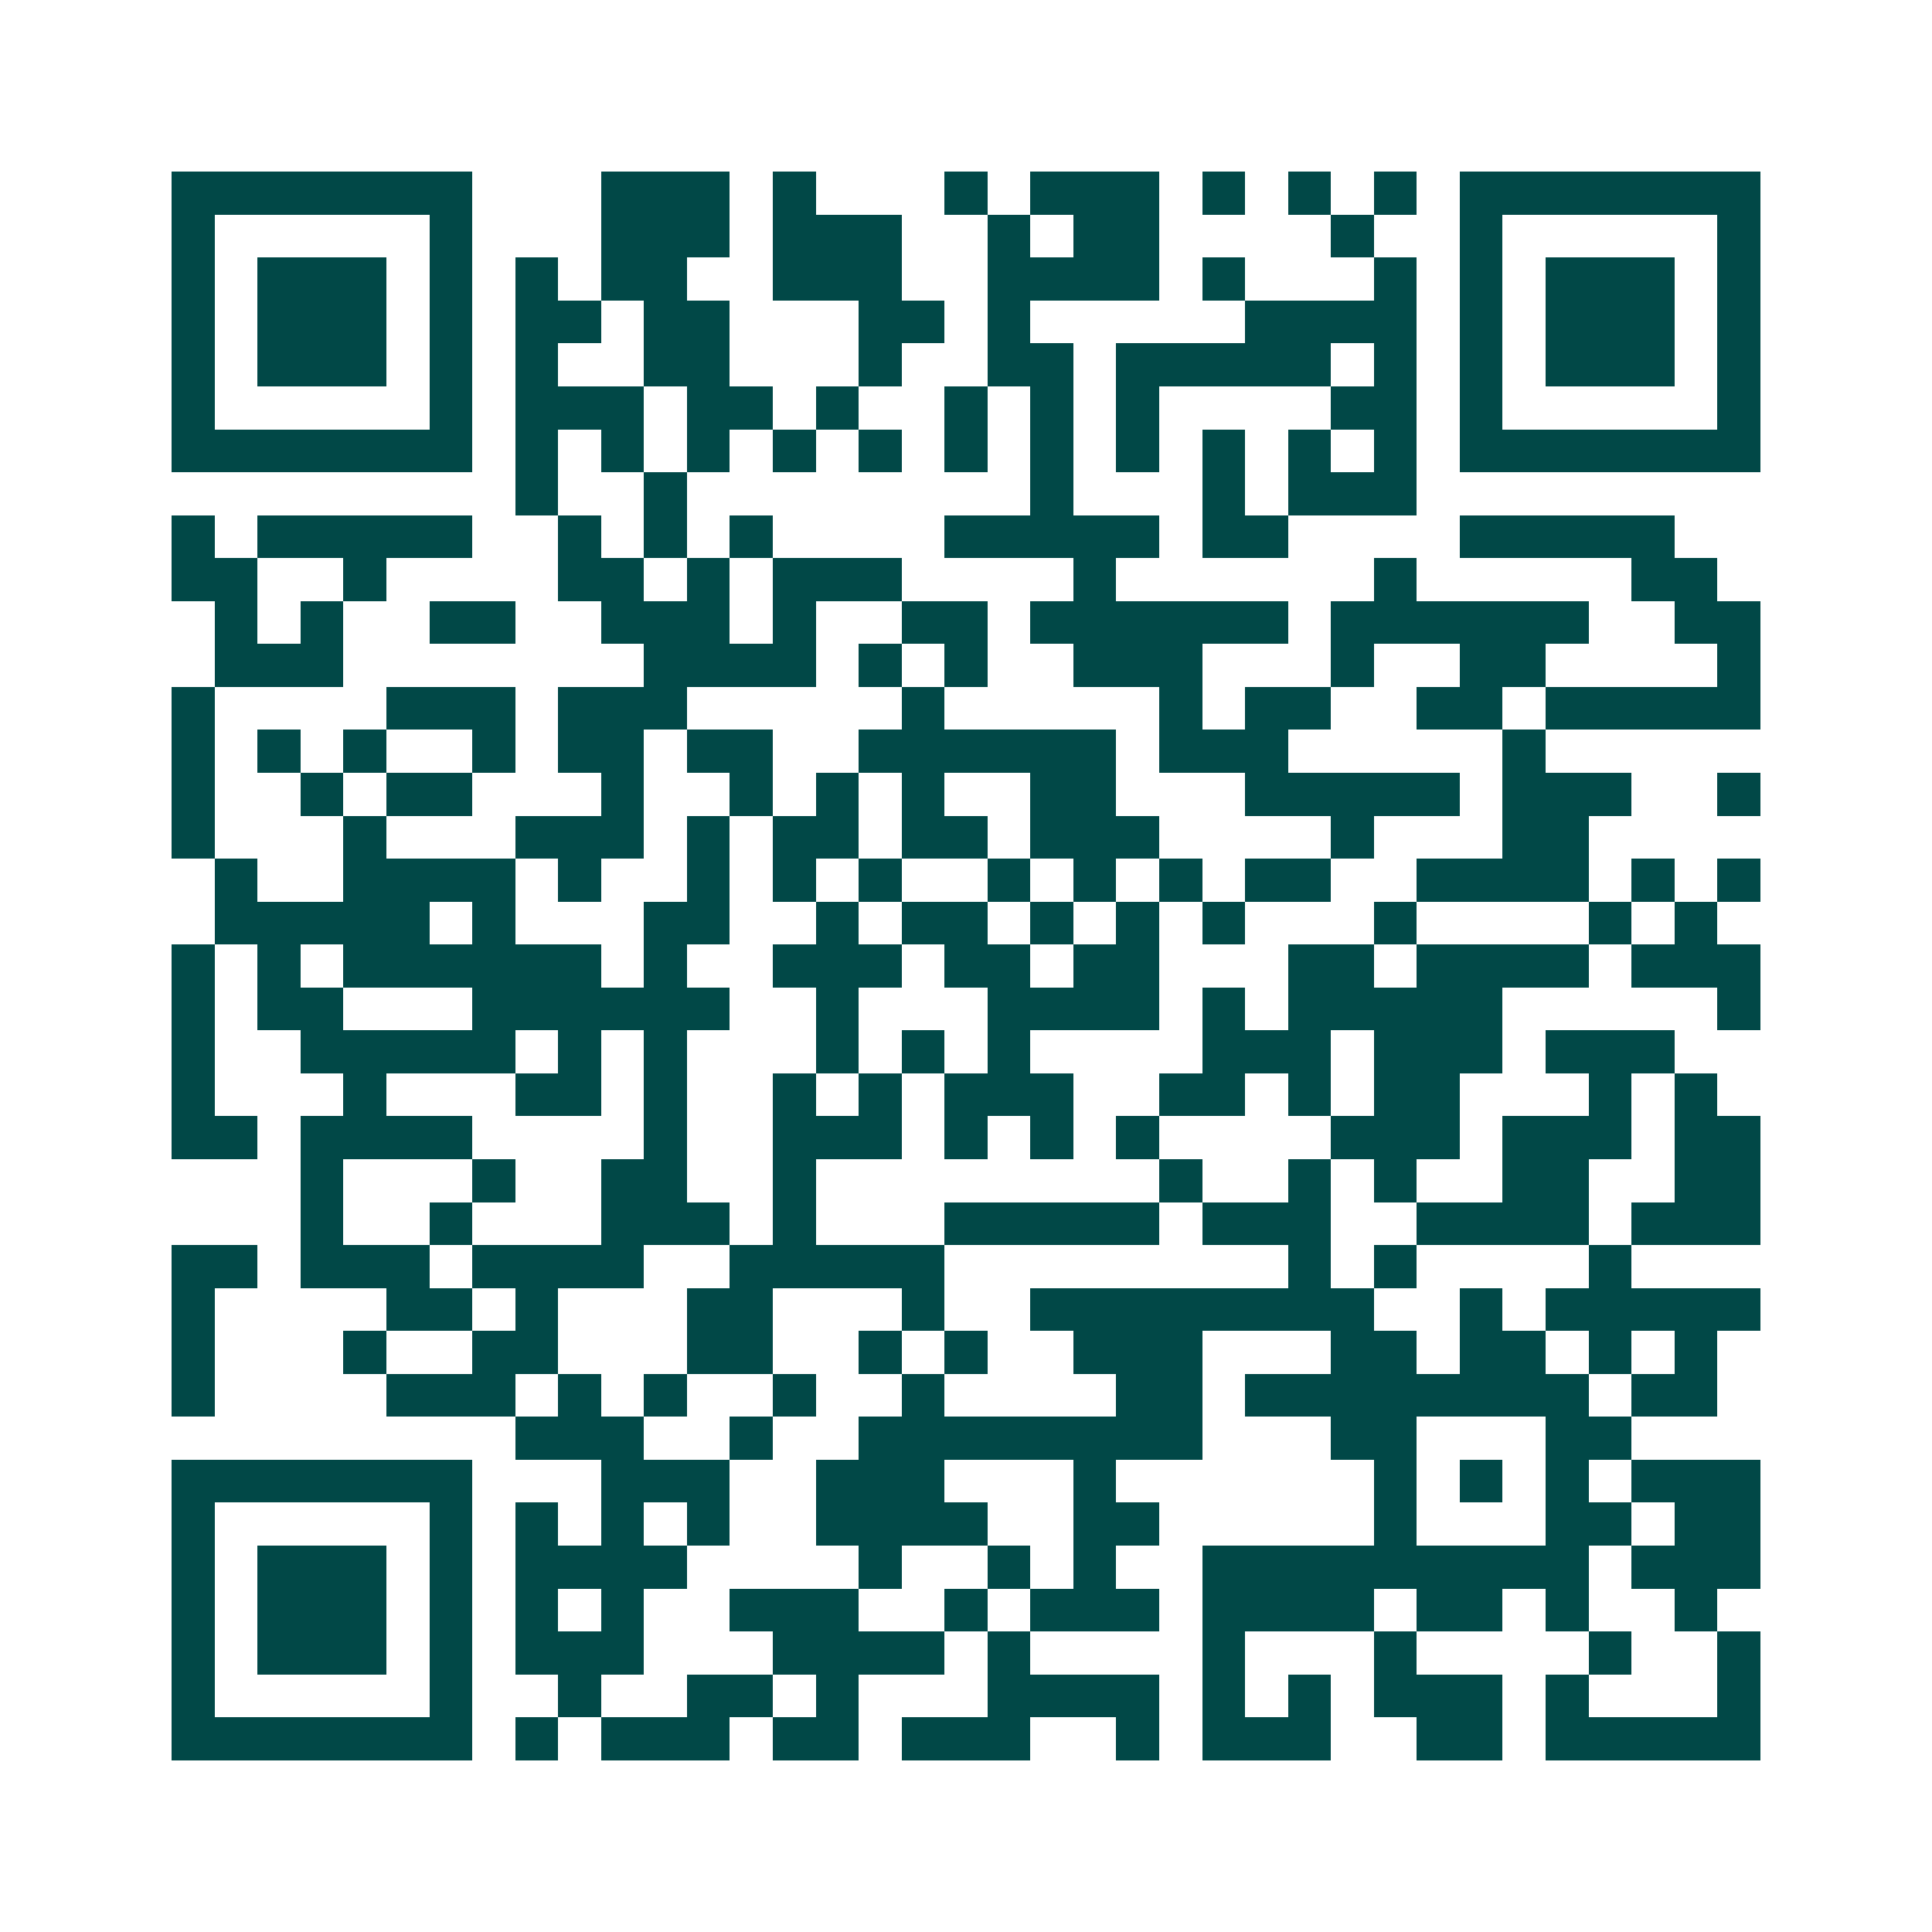 <svg xmlns="http://www.w3.org/2000/svg" width="200" height="200" viewBox="0 0 45 45" shape-rendering="crispEdges"><path fill="#ffffff" d="M0 0h45v45H0z"/><path stroke="#014847" d="M4 4.5h7m3 0h3m1 0h1m3 0h1m1 0h3m1 0h1m1 0h1m1 0h1m1 0h7M4 5.5h1m5 0h1m3 0h3m1 0h3m2 0h1m1 0h2m4 0h1m2 0h1m5 0h1M4 6.5h1m1 0h3m1 0h1m1 0h1m1 0h2m2 0h3m2 0h4m1 0h1m3 0h1m1 0h1m1 0h3m1 0h1M4 7.5h1m1 0h3m1 0h1m1 0h2m1 0h2m3 0h2m1 0h1m5 0h4m1 0h1m1 0h3m1 0h1M4 8.5h1m1 0h3m1 0h1m1 0h1m2 0h2m3 0h1m2 0h2m1 0h5m1 0h1m1 0h1m1 0h3m1 0h1M4 9.5h1m5 0h1m1 0h3m1 0h2m1 0h1m2 0h1m1 0h1m1 0h1m4 0h2m1 0h1m5 0h1M4 10.5h7m1 0h1m1 0h1m1 0h1m1 0h1m1 0h1m1 0h1m1 0h1m1 0h1m1 0h1m1 0h1m1 0h1m1 0h7M12 11.5h1m2 0h1m8 0h1m3 0h1m1 0h3M4 12.5h1m1 0h5m2 0h1m1 0h1m1 0h1m4 0h5m1 0h2m4 0h5M4 13.5h2m2 0h1m4 0h2m1 0h1m1 0h3m4 0h1m6 0h1m5 0h2M5 14.5h1m1 0h1m2 0h2m2 0h3m1 0h1m2 0h2m1 0h6m1 0h6m2 0h2M5 15.5h3m7 0h4m1 0h1m1 0h1m2 0h3m3 0h1m2 0h2m4 0h1M4 16.5h1m4 0h3m1 0h3m5 0h1m5 0h1m1 0h2m2 0h2m1 0h5M4 17.5h1m1 0h1m1 0h1m2 0h1m1 0h2m1 0h2m2 0h6m1 0h3m5 0h1M4 18.5h1m2 0h1m1 0h2m3 0h1m2 0h1m1 0h1m1 0h1m2 0h2m3 0h5m1 0h3m2 0h1M4 19.5h1m3 0h1m3 0h3m1 0h1m1 0h2m1 0h2m1 0h3m4 0h1m3 0h2M5 20.5h1m2 0h4m1 0h1m2 0h1m1 0h1m1 0h1m2 0h1m1 0h1m1 0h1m1 0h2m2 0h4m1 0h1m1 0h1M5 21.5h5m1 0h1m3 0h2m2 0h1m1 0h2m1 0h1m1 0h1m1 0h1m3 0h1m4 0h1m1 0h1M4 22.5h1m1 0h1m1 0h6m1 0h1m2 0h3m1 0h2m1 0h2m3 0h2m1 0h4m1 0h3M4 23.5h1m1 0h2m3 0h6m2 0h1m3 0h4m1 0h1m1 0h5m5 0h1M4 24.5h1m2 0h5m1 0h1m1 0h1m3 0h1m1 0h1m1 0h1m4 0h3m1 0h3m1 0h3M4 25.5h1m3 0h1m3 0h2m1 0h1m2 0h1m1 0h1m1 0h3m2 0h2m1 0h1m1 0h2m3 0h1m1 0h1M4 26.5h2m1 0h4m4 0h1m2 0h3m1 0h1m1 0h1m1 0h1m4 0h3m1 0h3m1 0h2M7 27.5h1m3 0h1m2 0h2m2 0h1m8 0h1m2 0h1m1 0h1m2 0h2m2 0h2M7 28.5h1m2 0h1m3 0h3m1 0h1m3 0h5m1 0h3m2 0h4m1 0h3M4 29.5h2m1 0h3m1 0h4m2 0h5m8 0h1m1 0h1m4 0h1M4 30.5h1m4 0h2m1 0h1m3 0h2m3 0h1m2 0h8m2 0h1m1 0h5M4 31.5h1m3 0h1m2 0h2m3 0h2m2 0h1m1 0h1m2 0h3m3 0h2m1 0h2m1 0h1m1 0h1M4 32.5h1m4 0h3m1 0h1m1 0h1m2 0h1m2 0h1m4 0h2m1 0h8m1 0h2M12 33.5h3m2 0h1m2 0h8m3 0h2m3 0h2M4 34.5h7m3 0h3m2 0h3m3 0h1m6 0h1m1 0h1m1 0h1m1 0h3M4 35.5h1m5 0h1m1 0h1m1 0h1m1 0h1m2 0h4m2 0h2m5 0h1m3 0h2m1 0h2M4 36.5h1m1 0h3m1 0h1m1 0h4m4 0h1m2 0h1m1 0h1m2 0h9m1 0h3M4 37.5h1m1 0h3m1 0h1m1 0h1m1 0h1m2 0h3m2 0h1m1 0h3m1 0h4m1 0h2m1 0h1m2 0h1M4 38.5h1m1 0h3m1 0h1m1 0h3m3 0h4m1 0h1m4 0h1m3 0h1m4 0h1m2 0h1M4 39.5h1m5 0h1m2 0h1m2 0h2m1 0h1m3 0h4m1 0h1m1 0h1m1 0h3m1 0h1m3 0h1M4 40.5h7m1 0h1m1 0h3m1 0h2m1 0h3m2 0h1m1 0h3m2 0h2m1 0h5"/></svg>
